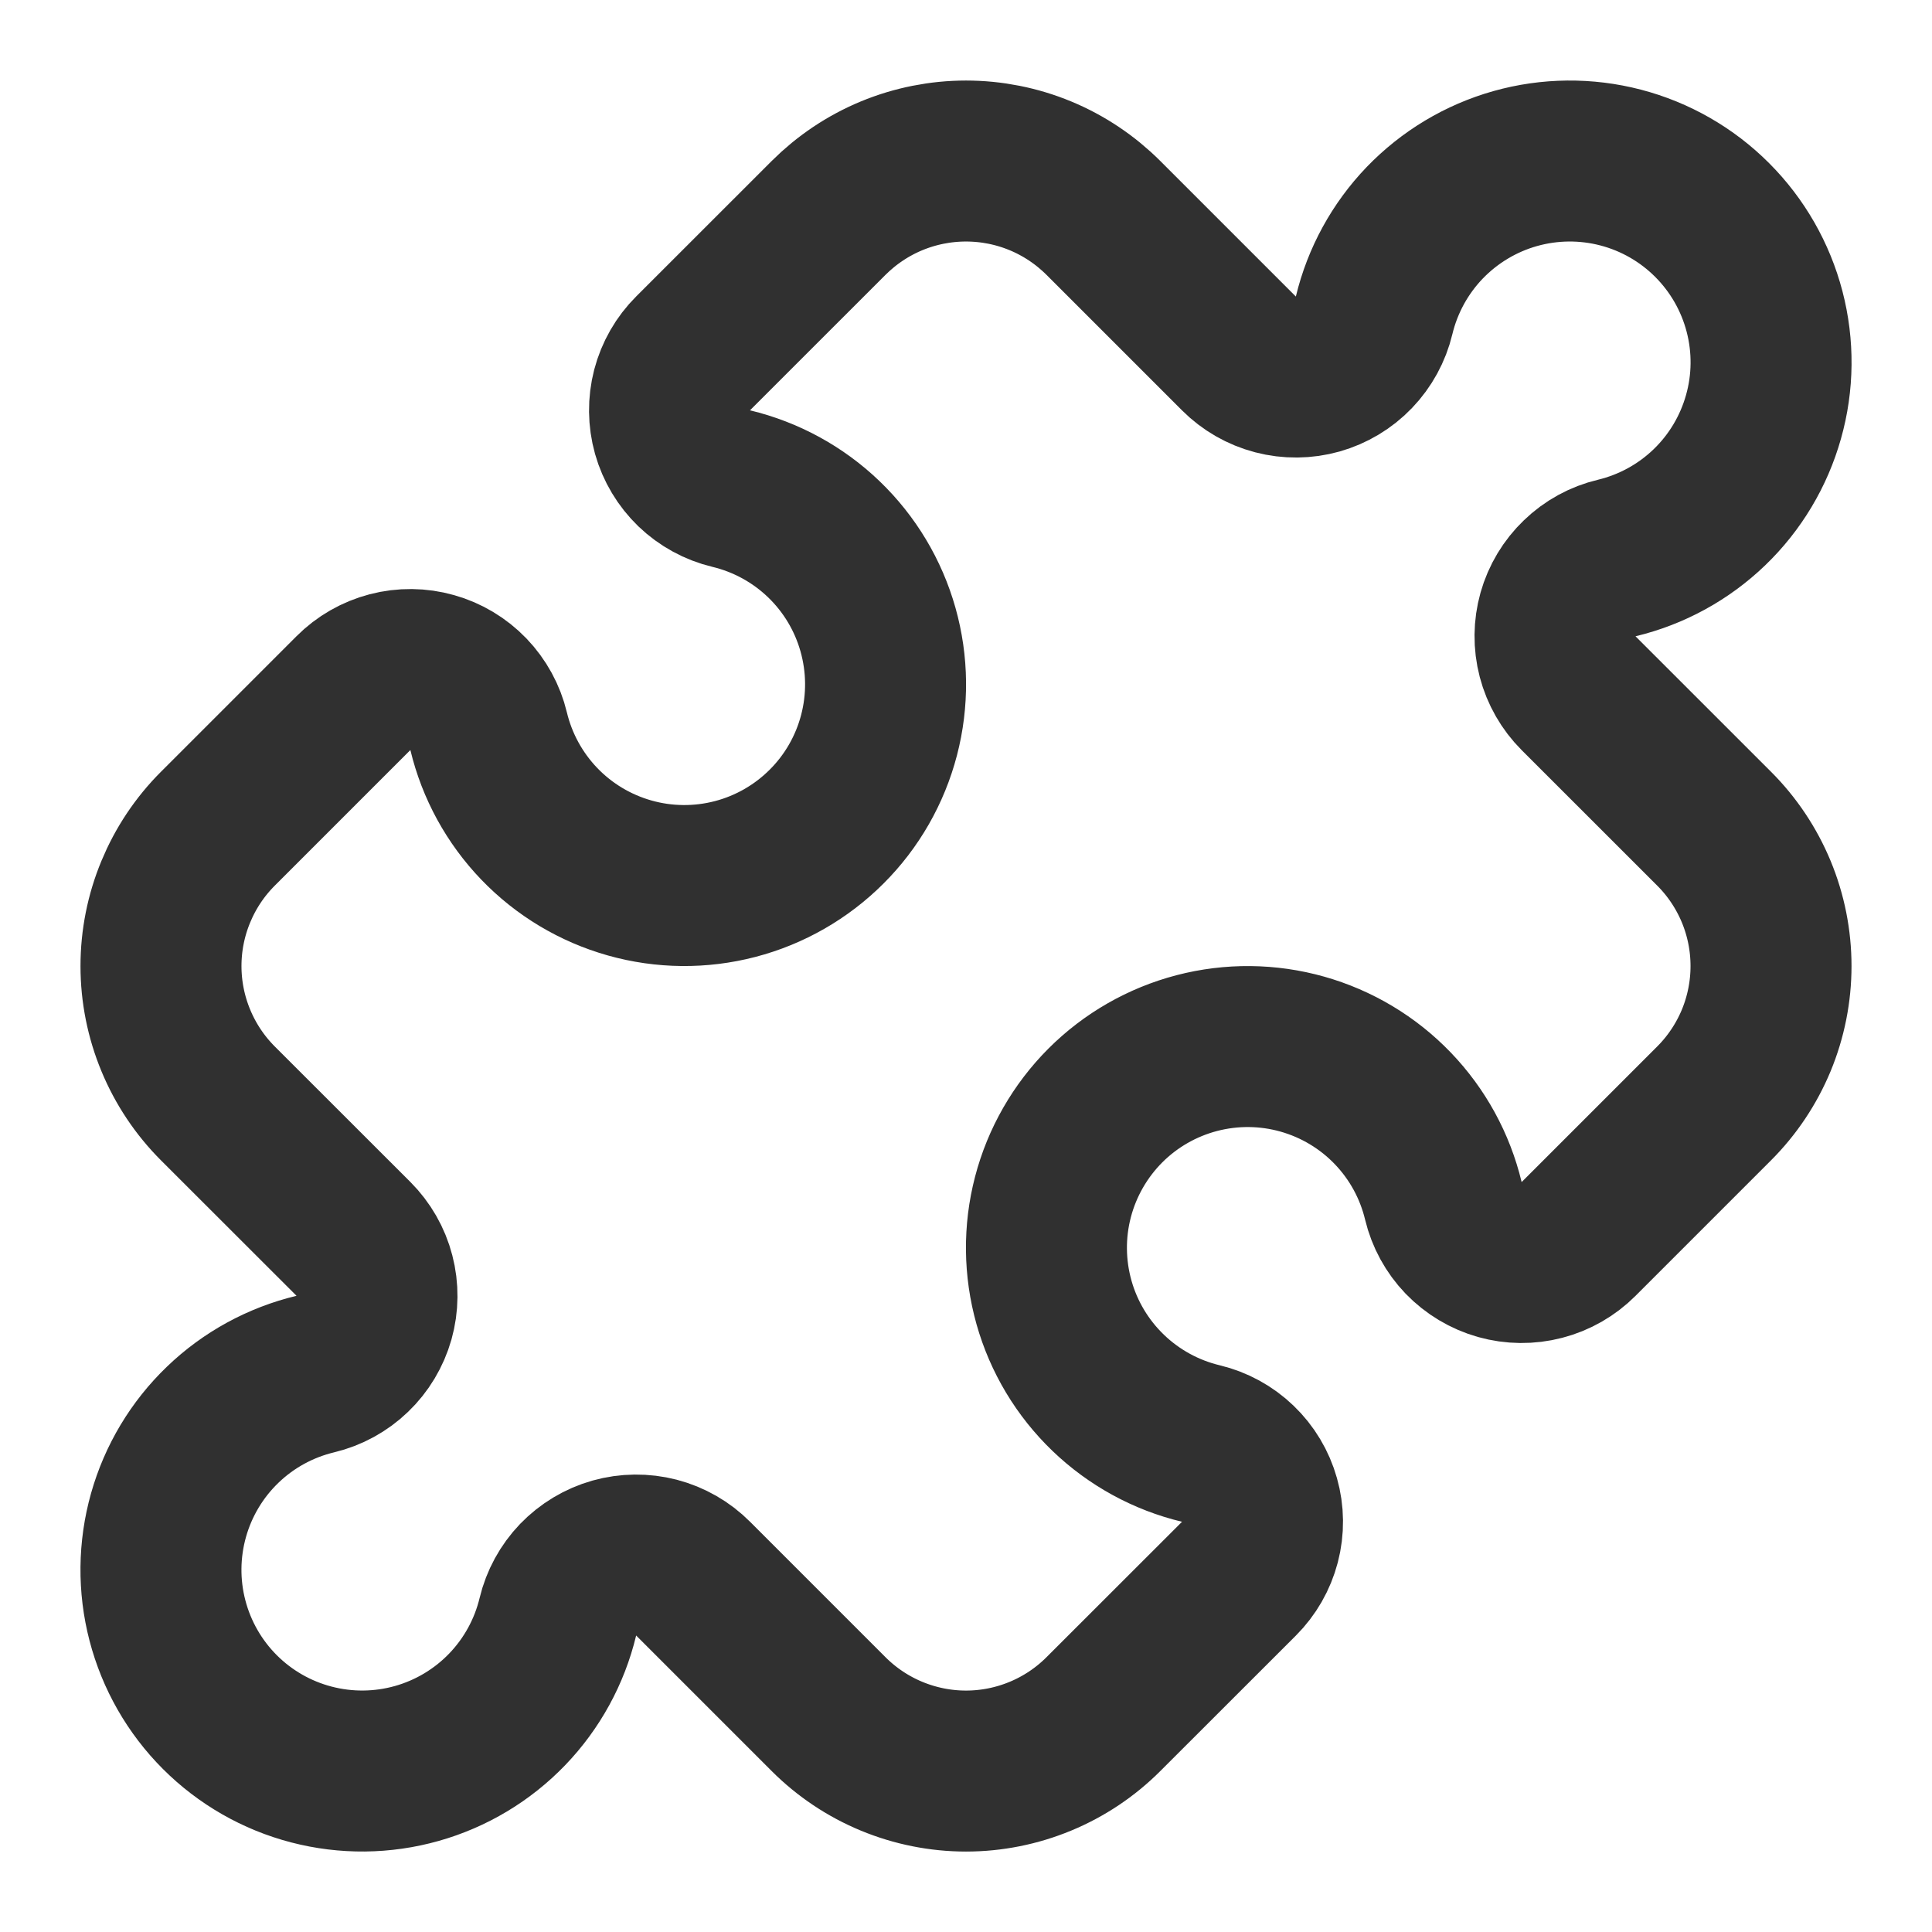 <svg width="40" height="40" viewBox="0 0 40 40" fill="none" xmlns="http://www.w3.org/2000/svg">
<path d="M25.65 7.317C25.86 7.527 26.121 7.677 26.408 7.752C26.695 7.827 26.997 7.824 27.282 7.744C27.567 7.663 27.826 7.508 28.031 7.294C28.236 7.08 28.381 6.816 28.45 6.527C28.623 5.807 28.985 5.146 29.498 4.612C30.012 4.079 30.658 3.691 31.371 3.49C32.084 3.289 32.838 3.282 33.554 3.469C34.271 3.656 34.925 4.031 35.448 4.555C35.972 5.079 36.346 5.733 36.533 6.449C36.72 7.166 36.713 7.92 36.511 8.632C36.31 9.345 35.923 9.992 35.389 10.505C34.855 11.018 34.194 11.38 33.473 11.553C33.185 11.621 32.92 11.766 32.707 11.972C32.493 12.177 32.338 12.435 32.257 12.721C32.177 13.006 32.174 13.308 32.249 13.595C32.324 13.881 32.474 14.143 32.683 14.352L35.488 17.156C35.862 17.529 36.158 17.973 36.361 18.461C36.563 18.949 36.667 19.472 36.667 20.001C36.667 20.529 36.563 21.052 36.361 21.541C36.158 22.029 35.862 22.472 35.488 22.846L32.683 25.651C32.474 25.86 32.212 26.011 31.925 26.085C31.639 26.16 31.337 26.157 31.052 26.077C30.767 25.996 30.508 25.841 30.302 25.628C30.097 25.414 29.952 25.149 29.883 24.861C29.71 24.141 29.349 23.48 28.835 22.946C28.322 22.412 27.675 22.025 26.962 21.824C26.25 21.623 25.496 21.616 24.779 21.803C24.063 21.99 23.409 22.364 22.885 22.888C22.362 23.412 21.987 24.066 21.8 24.783C21.613 25.499 21.621 26.253 21.822 26.966C22.023 27.679 22.411 28.325 22.945 28.838C23.479 29.351 24.14 29.713 24.86 29.886C25.148 29.955 25.413 30.099 25.627 30.305C25.841 30.51 25.996 30.769 26.076 31.054C26.157 31.339 26.16 31.641 26.085 31.928C26.01 32.215 25.86 32.476 25.65 32.686L22.845 35.489C22.471 35.863 22.028 36.159 21.54 36.361C21.052 36.563 20.529 36.668 20 36.668C19.472 36.668 18.948 36.563 18.46 36.361C17.972 36.159 17.529 35.863 17.155 35.489L14.35 32.684C14.141 32.474 13.879 32.324 13.592 32.249C13.305 32.175 13.004 32.178 12.718 32.258C12.433 32.339 12.175 32.494 11.969 32.707C11.764 32.921 11.619 33.186 11.55 33.474C11.377 34.194 11.015 34.855 10.502 35.389C9.988 35.923 9.342 36.31 8.629 36.511C7.916 36.712 7.163 36.719 6.446 36.532C5.729 36.345 5.076 35.971 4.552 35.447C4.028 34.923 3.654 34.269 3.467 33.552C3.28 32.836 3.288 32.082 3.489 31.369C3.69 30.656 4.077 30.01 4.611 29.497C5.145 28.983 5.807 28.622 6.527 28.449C6.815 28.38 7.08 28.235 7.293 28.03C7.507 27.825 7.662 27.566 7.743 27.281C7.823 26.995 7.826 26.694 7.751 26.407C7.677 26.12 7.526 25.859 7.317 25.649L4.512 22.846C4.138 22.472 3.842 22.029 3.64 21.541C3.437 21.052 3.333 20.529 3.333 20.001C3.333 19.472 3.437 18.949 3.64 18.461C3.842 17.973 4.138 17.529 4.512 17.156L7.317 14.351C7.526 14.141 7.788 13.991 8.075 13.916C8.362 13.841 8.663 13.844 8.948 13.925C9.234 14.005 9.492 14.16 9.698 14.374C9.903 14.588 10.048 14.852 10.117 15.141C10.29 15.861 10.652 16.522 11.165 17.056C11.678 17.59 12.325 17.977 13.038 18.178C13.751 18.379 14.504 18.386 15.221 18.199C15.938 18.012 16.591 17.637 17.115 17.113C17.639 16.59 18.013 15.936 18.2 15.219C18.387 14.502 18.379 13.749 18.178 13.036C17.977 12.323 17.59 11.677 17.055 11.163C16.521 10.65 15.86 10.289 15.14 10.116C14.852 10.047 14.587 9.902 14.373 9.697C14.16 9.491 14.005 9.233 13.924 8.947C13.844 8.662 13.841 8.361 13.915 8.074C13.99 7.787 14.14 7.525 14.35 7.316L17.155 4.512C17.529 4.139 17.972 3.842 18.46 3.64C18.948 3.438 19.472 3.334 20 3.334C20.529 3.334 21.052 3.438 21.54 3.64C22.028 3.842 22.471 4.139 22.845 4.512L25.65 7.317Z" stroke="#303030" stroke-width="3.333" stroke-linecap="round" stroke-linejoin="round"/>
</svg>
